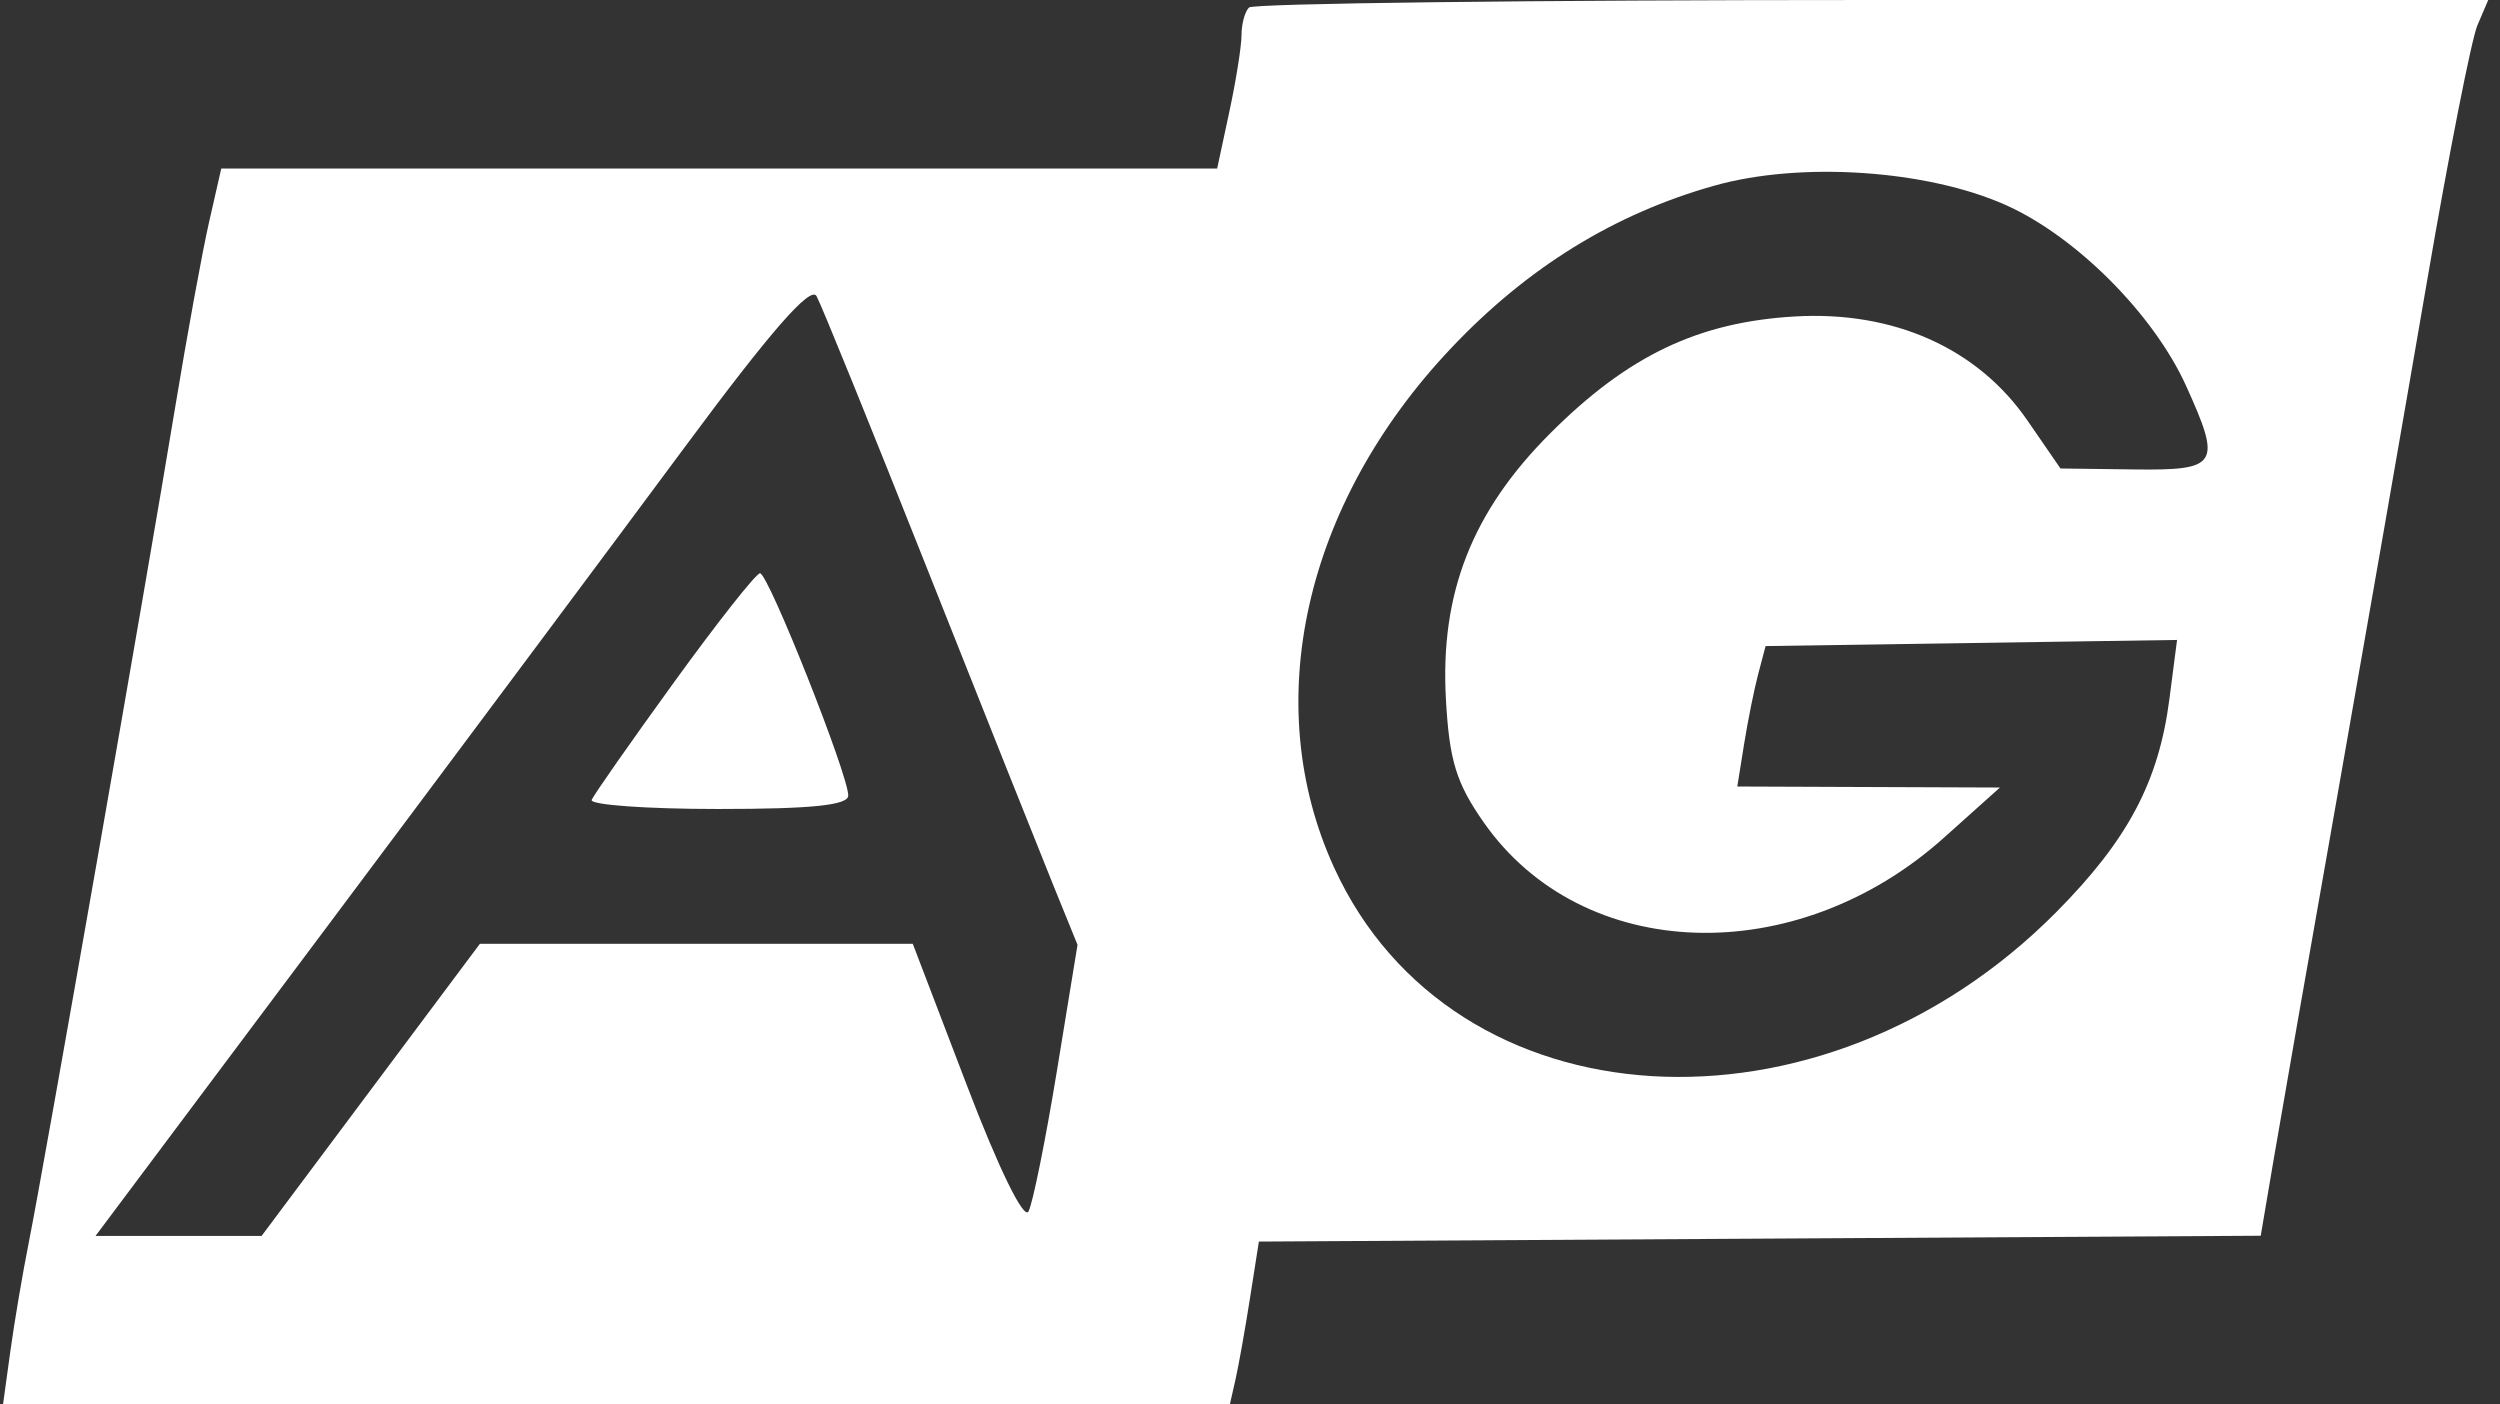 <svg width="89" height="50" viewBox="0 0 89 50" fill="none" xmlns="http://www.w3.org/2000/svg">
<rect x="0" y="0" width="89" height="50" fill="#333333" stroke="none"/>
<path fill-rule="evenodd" clip-rule="evenodd" d="M44.465 0.267C44.318 0.413 44.198 0.854 44.198 1.247C44.198 1.64 44.003 2.87 43.764 3.98L43.331 6H25.605H7.877L7.444 7.9C7.205 8.945 6.654 11.96 6.219 14.6C5.22 20.668 1.561 41.544 1.031 44.2C0.811 45.3 0.513 47.055 0.369 48.1L0.107 50H21.945H43.782L43.986 49.1C44.098 48.605 44.33 47.3 44.502 46.2L44.816 44.2L62.649 44.096L80.482 43.992L80.939 41.296C81.19 39.813 82.206 34.01 83.197 28.4C84.187 22.79 85.63 14.51 86.404 10C87.178 5.49 87.985 1.395 88.196 0.9L88.581 0H66.656C54.597 0 44.611 0.12 44.465 0.267ZM61.042 6.606C57.466 7.611 54.362 9.528 51.641 12.414C46.424 17.943 44.827 25.061 47.496 30.89C51.719 40.114 64.821 40.922 73.201 32.474C75.747 29.908 76.849 27.835 77.23 24.891L77.503 22.782L70.179 22.891L62.855 23L62.591 24C62.446 24.55 62.22 25.675 62.088 26.5L61.848 28L66.523 28.018L71.198 28.036L69.2 29.826C63.931 34.546 56.335 34.294 52.825 29.283C51.841 27.879 51.595 27.076 51.474 24.883C51.266 21.116 52.408 18.207 55.186 15.429C57.955 12.66 60.456 11.466 63.901 11.266C67.422 11.062 70.407 12.398 72.177 14.97L73.353 16.678L75.975 16.712C78.978 16.75 79.102 16.549 77.819 13.724C76.663 11.178 73.9 8.411 71.398 7.296C68.591 6.045 64.105 5.746 61.042 6.606ZM24.392 15.898C21.988 19.144 16.281 26.795 11.71 32.9L3.4 44H6.356H9.312L13.198 38.8L17.084 33.6H24.789H32.495L34.416 38.626C35.554 41.605 36.45 43.438 36.615 43.126C36.768 42.837 37.223 40.583 37.627 38.118L38.36 33.635L37.499 31.518C37.026 30.353 35.005 25.28 33.007 20.245C31.01 15.209 29.238 10.843 29.069 10.542C28.856 10.162 27.434 11.79 24.392 15.898ZM23.998 24.284C22.458 26.41 21.138 28.296 21.064 28.475C20.991 28.654 23.016 28.8 25.564 28.8C28.902 28.8 30.198 28.666 30.198 28.32C30.198 27.576 27.348 20.399 27.056 20.408C26.914 20.413 25.538 22.157 23.998 24.284Z" fill="white"/>
</svg>
